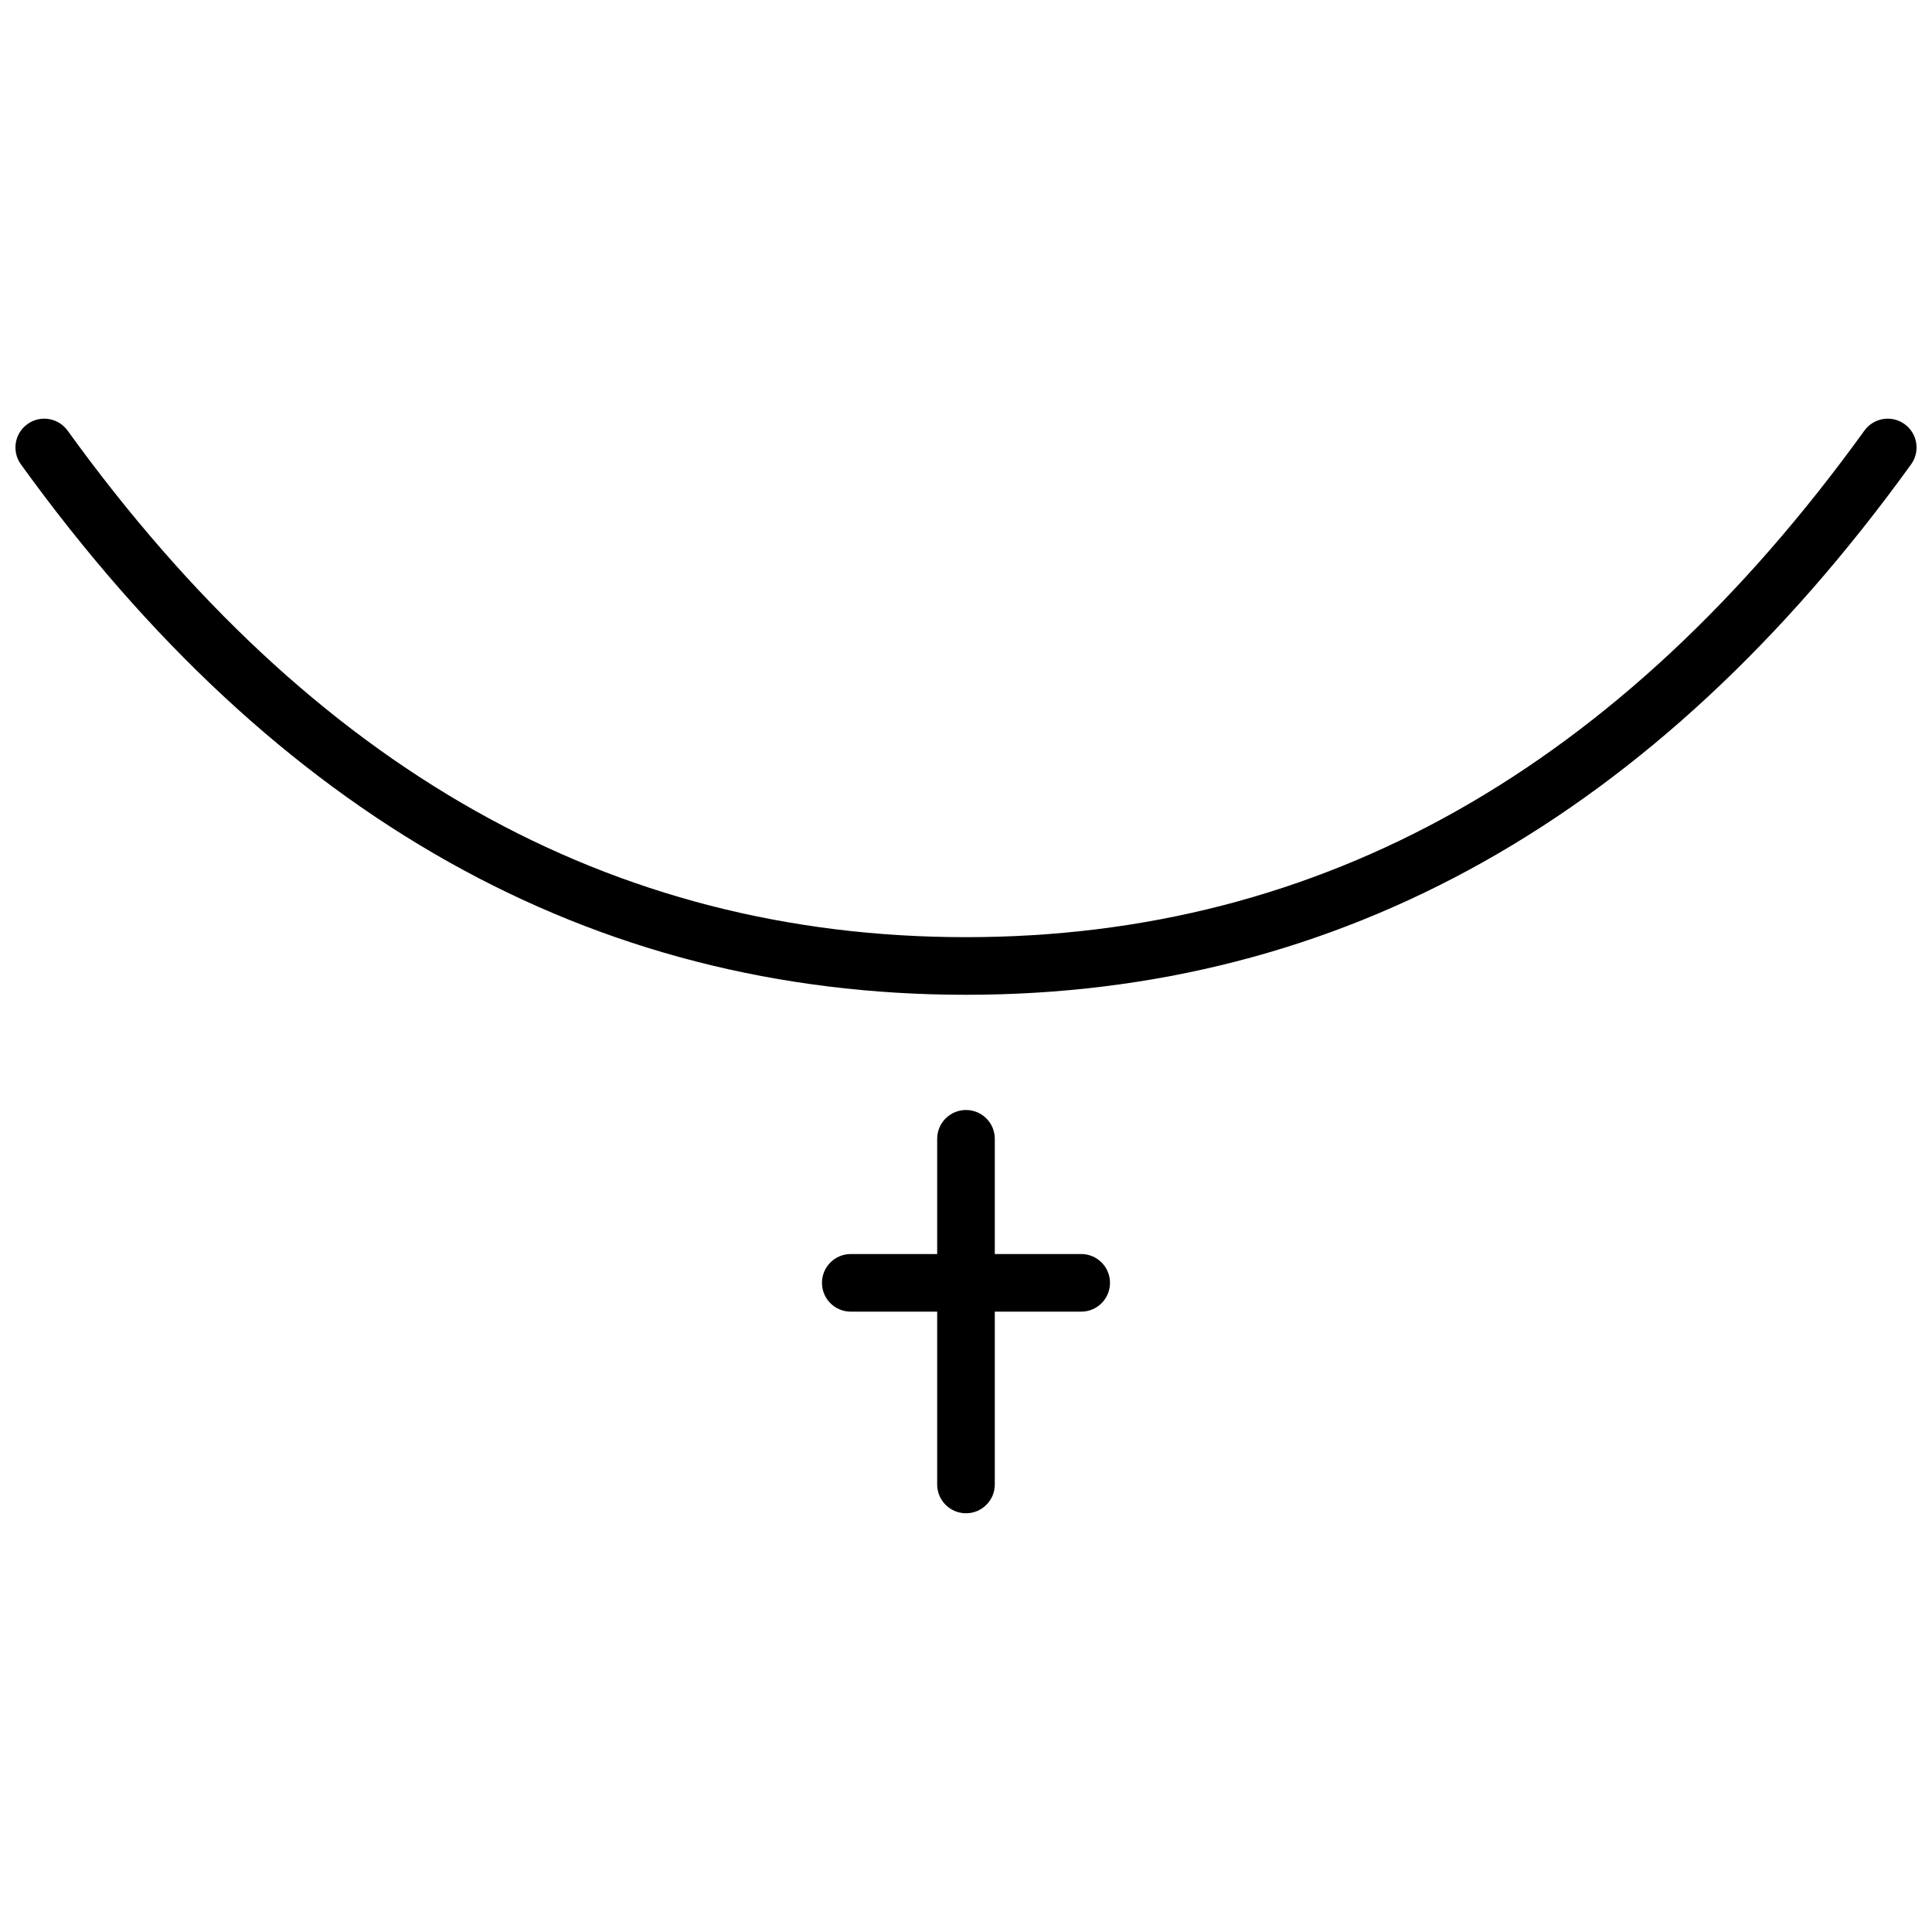 <?xml version="1.0" encoding="UTF-8"?>
<!-- Uploaded to: SVG Repo, www.svgrepo.com, Generator: SVG Repo Mixer Tools -->
<svg width="800px" height="800px" version="1.1" viewBox="144 144 512 512" xmlns="http://www.w3.org/2000/svg">
 <defs>
  <clipPath id="a">
   <path d="m148.09 254h503.81v292h-503.81z"/>
  </clipPath>
 </defs>
 <g clip-path="url(#a)">
  <path d="m407.63 476.33h22.898c4.219 0 7.633 3.418 7.633 7.633 0 4.219-3.414 7.637-7.633 7.637h-22.898v45.801c0 4.215-3.418 7.633-7.633 7.633-4.219 0-7.637-3.418-7.637-7.633v-45.801h-22.898c-4.215 0-7.633-3.418-7.633-7.637 0-4.215 3.418-7.633 7.633-7.633h22.898v-30.531c0-4.219 3.418-7.637 7.637-7.637 4.215 0 7.633 3.418 7.633 7.637zm-258.09-209.27c-2.469-3.418-1.699-8.191 1.719-10.66 3.418-2.469 8.188-1.699 10.656 1.719 64.785 89.699 143.96 134.24 238.09 134.24 94.117 0 173.3-44.539 238.08-134.24 2.469-3.418 7.238-4.188 10.656-1.719s4.188 7.242 1.719 10.66c-67.531 93.504-151.2 140.57-250.46 140.57-99.266 0-182.93-47.062-250.46-140.57z"/>
 </g>
</svg>